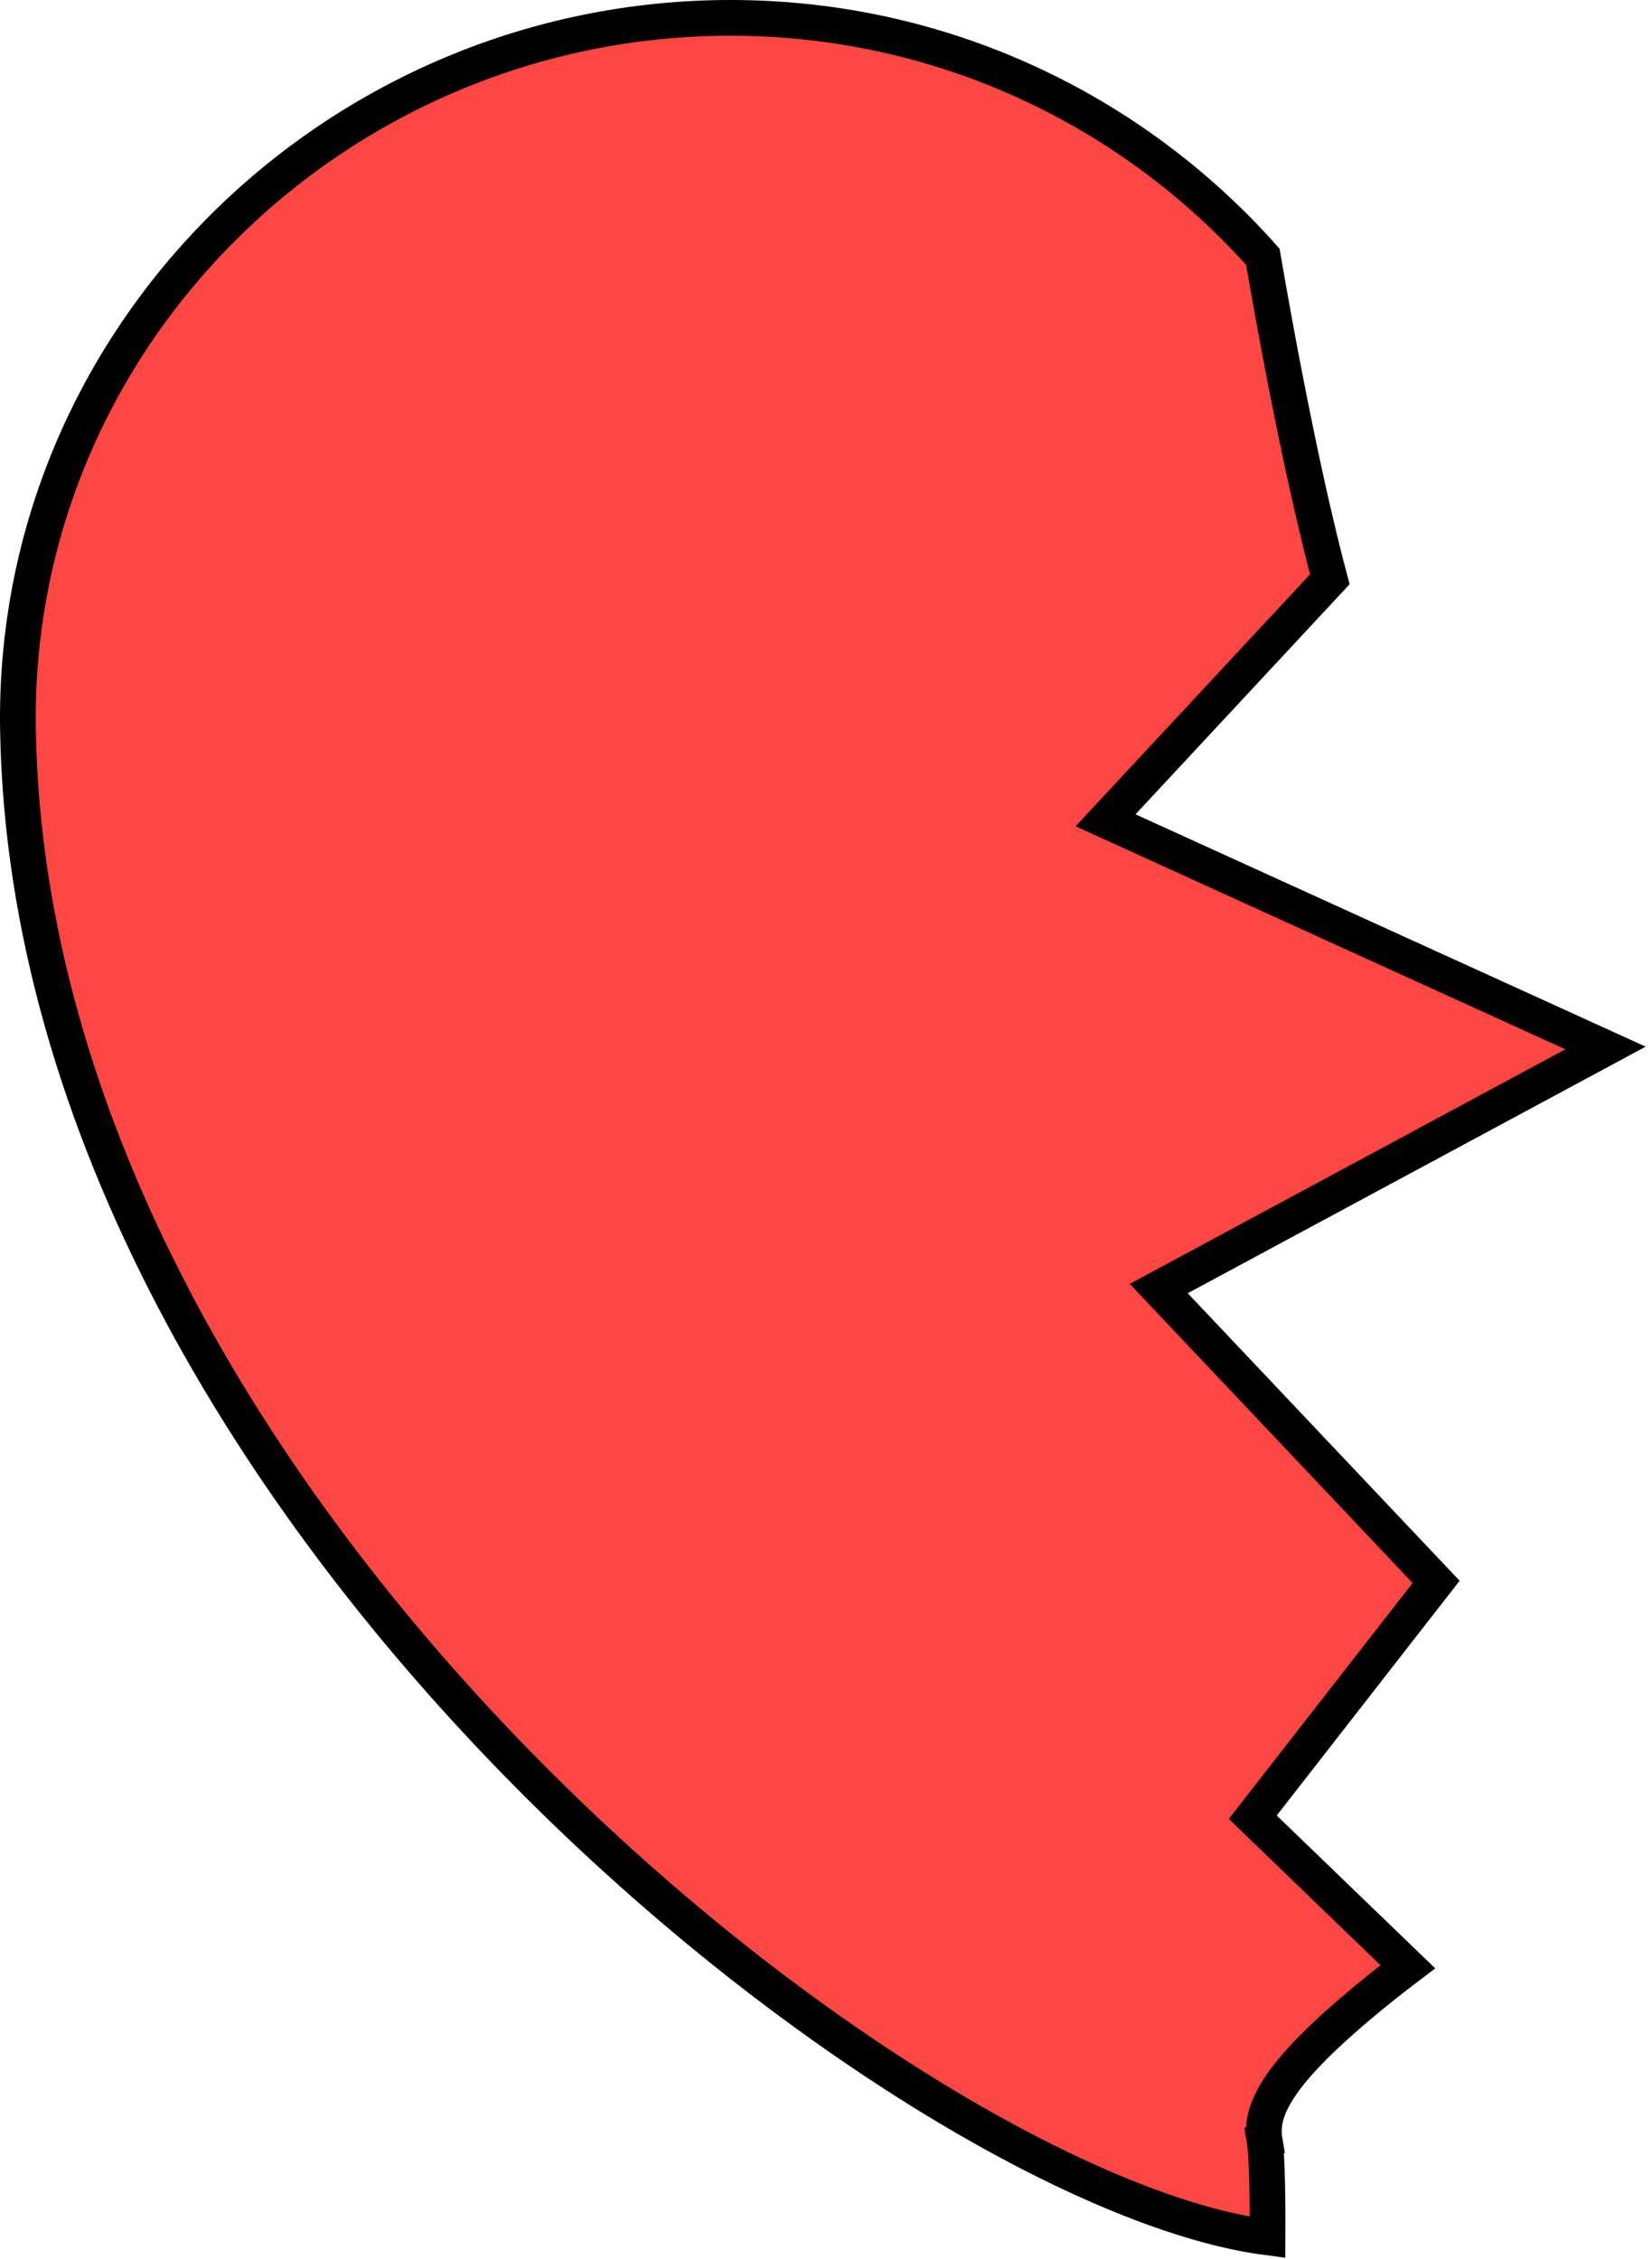 <?xml version="1.0" encoding="UTF-8"?> <svg xmlns="http://www.w3.org/2000/svg" width="185" height="253" viewBox="0 0 185 253" fill="none"> <path d="M143.099 234.074C141.635 236.394 141.356 238.174 141.617 239.722L141.614 239.723C141.755 240.558 141.855 242.273 141.907 244.645C141.945 246.392 141.956 248.422 141.947 250.586C132.66 249.393 120.01 244.322 105.969 235.925C90.889 226.906 74.414 214.175 59.109 198.716C28.455 167.751 2.769 126.128 2.012 81.763L2.012 81.763C1.252 37.757 37.704 2 81.81 2C105.518 2 126.803 12.34 141.42 28.759C144.898 48.966 147.74 60.477 148.92 64.88L125.697 89.842L123.806 91.874L126.332 93.024L179.793 117.373L132.06 143.08L129.761 144.318L131.555 146.215L160.824 177.17L141.398 202.107L140.292 203.527L141.587 204.776L157.654 220.274C155.925 221.583 153.768 223.279 151.612 225.127C147.107 228.972 144.517 231.827 143.099 234.074Z" fill="#FE4642" stroke="black" stroke-width="4"></path> </svg> 